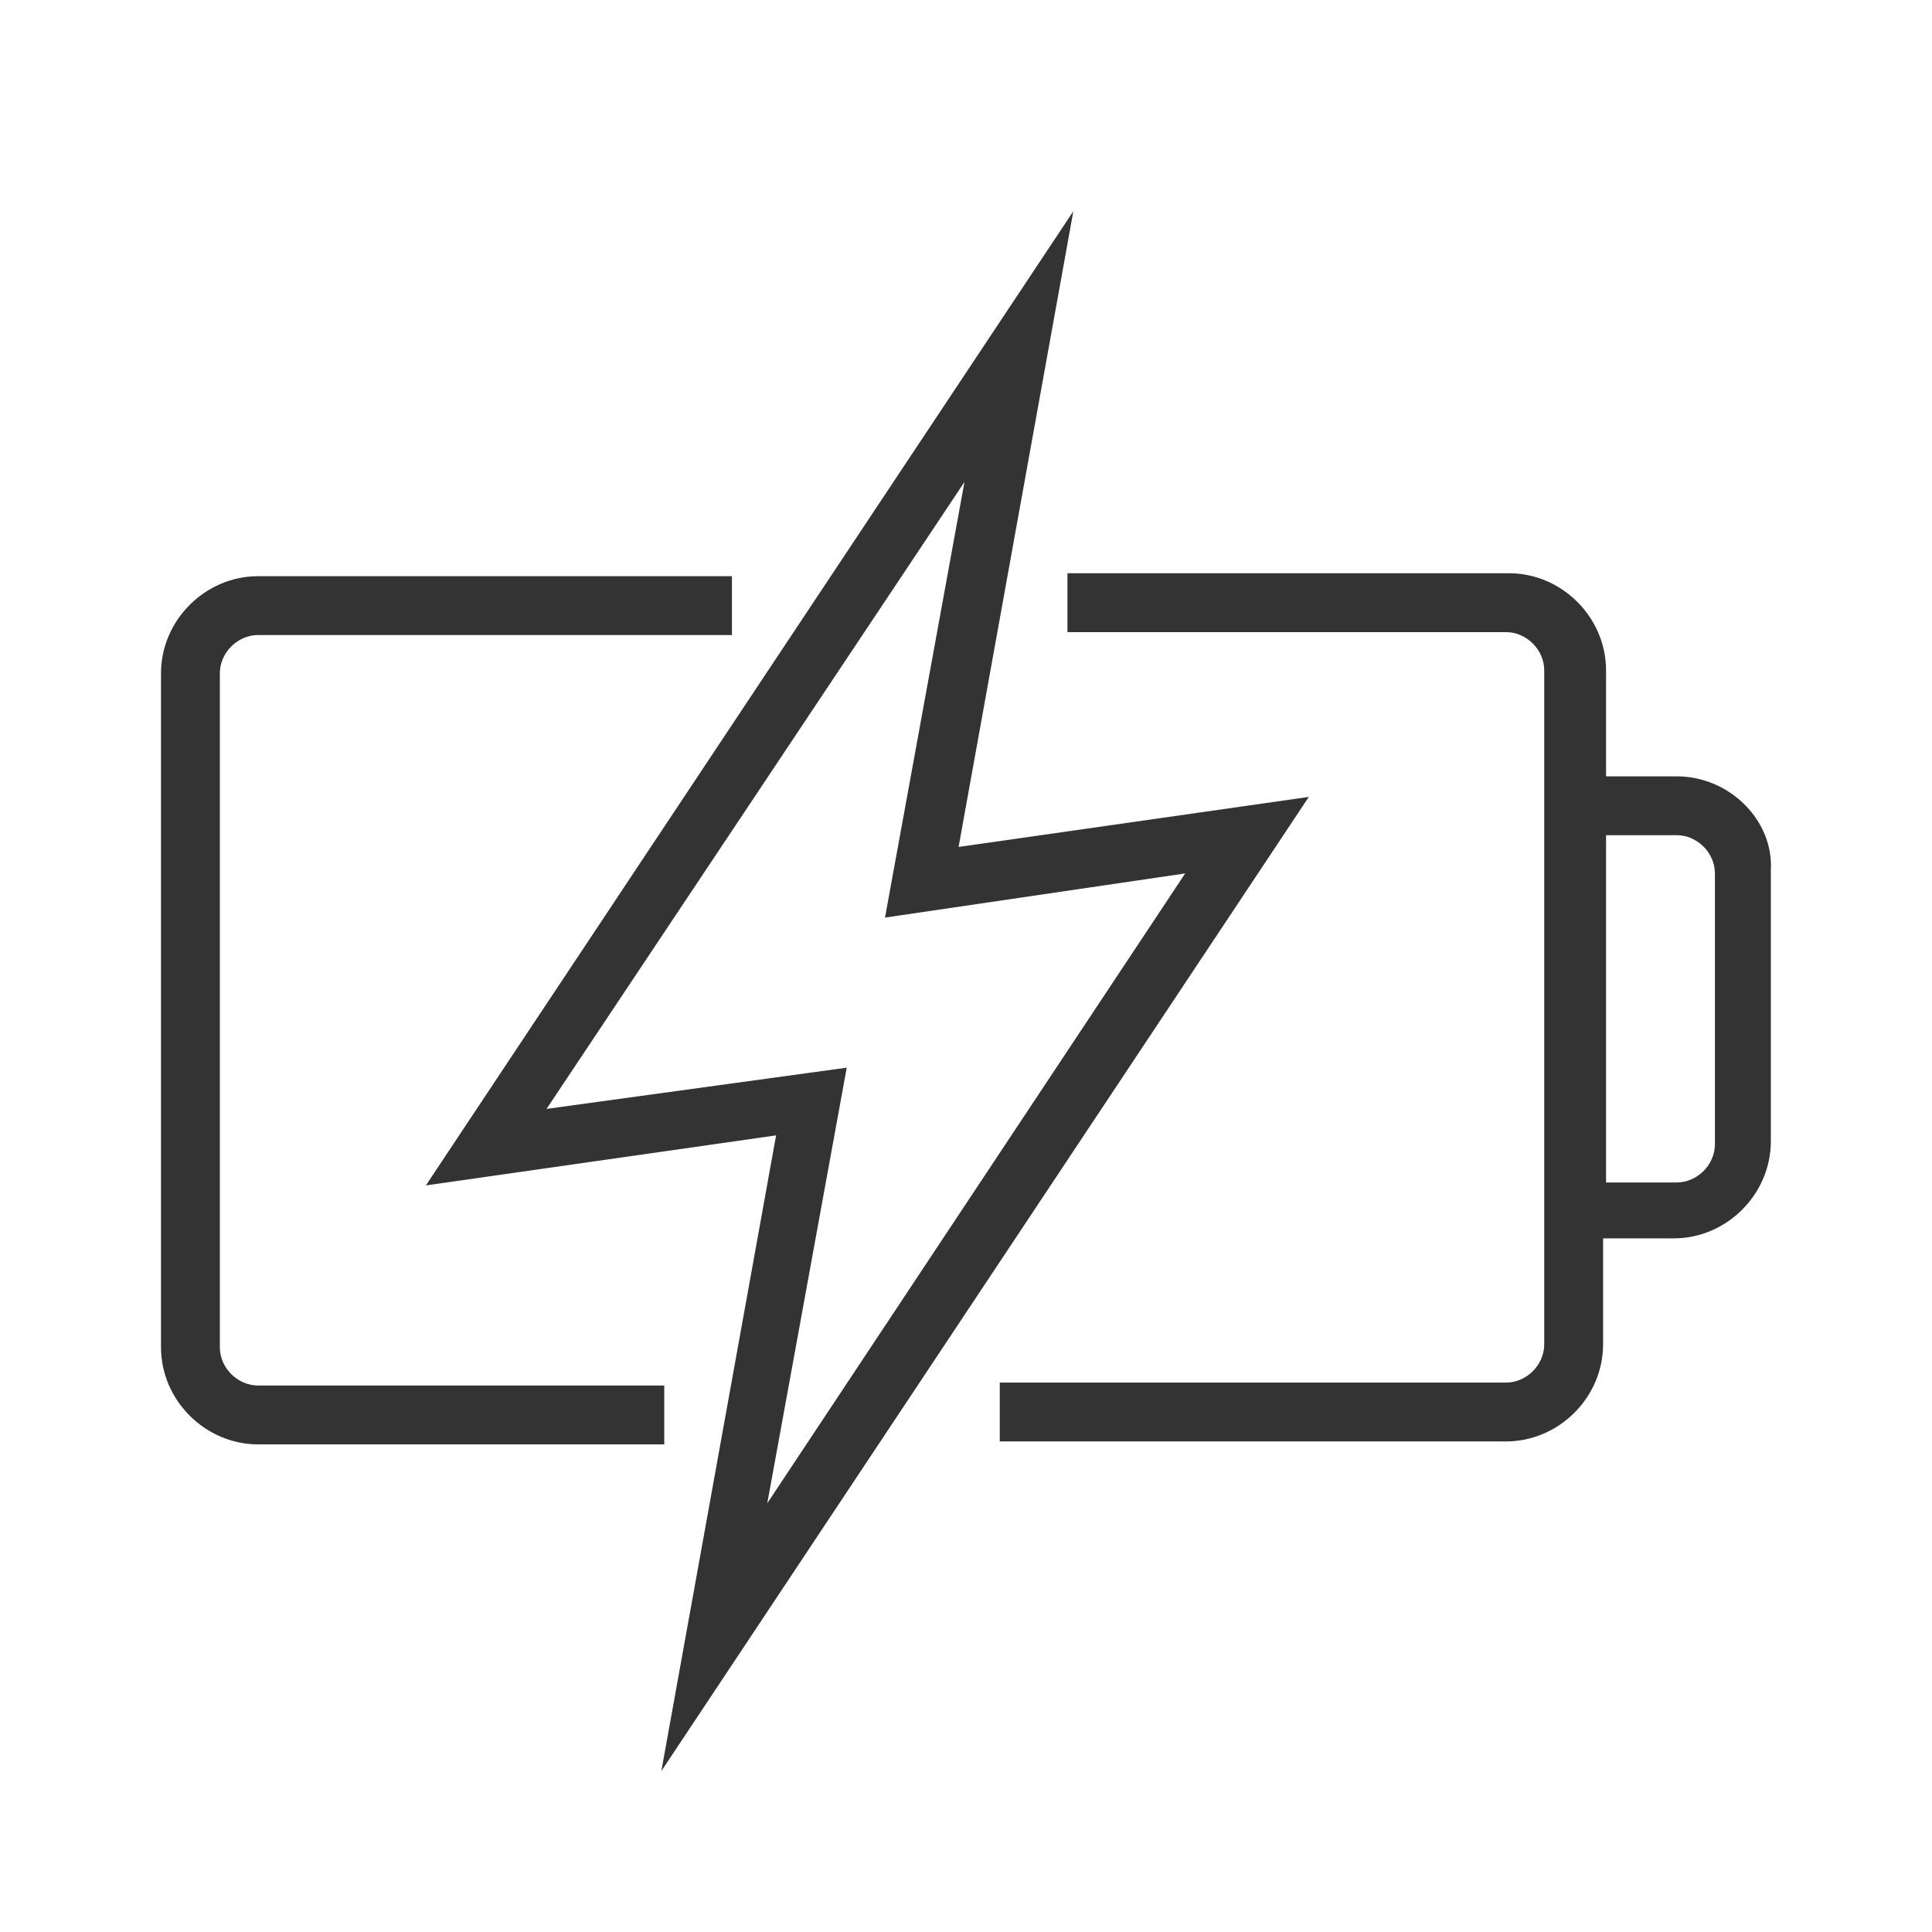 <svg width="48" height="48" viewBox="0 0 48 48" fill="none" xmlns="http://www.w3.org/2000/svg">
<g clip-path="url(#clip0_17391_5655)">
<path d="M16.503 34.423H6.413C5.901 34.423 5.462 33.984 5.462 33.472V16.728C5.462 16.216 5.901 15.777 6.413 15.777H18.185V14.315H6.413C5.097 14.315 4 15.412 4 16.728V33.472C4 34.788 5.097 35.885 6.413 35.885H16.503V34.423Z" fill="#333333"/>
<path d="M41.656 19.288H39.902V16.655C39.902 15.339 38.805 14.242 37.489 14.242H26.521V15.705H37.416C37.927 15.705 38.366 16.143 38.366 16.655V33.4C38.366 33.911 37.927 34.35 37.416 34.35H24.839V35.812H37.416C38.732 35.812 39.828 34.716 39.828 33.4V30.767H41.583C42.9 30.767 43.996 29.671 43.996 28.354V21.627C44.069 20.384 42.973 19.288 41.656 19.288ZM42.607 28.427C42.607 28.939 42.168 29.378 41.656 29.378H39.902V20.75H41.656C42.168 20.75 42.607 21.189 42.607 21.7V28.427Z" fill="#333333"/>
<path d="M23.816 21.042L26.667 5.248L10.581 29.451L19.282 28.208L16.431 44.002L32.517 19.799L23.816 21.042ZM21.037 26.526L13.579 27.55L23.962 11.975L21.988 22.797L29.446 21.7L19.063 37.348L21.037 26.526Z" fill="#333333"/>
</g>
<defs>
<clipPath id="clip0_17391_5655">
<rect width="40" height="40" fill="white" transform="translate(4 4)"/>
</clipPath>
</defs>
</svg>
